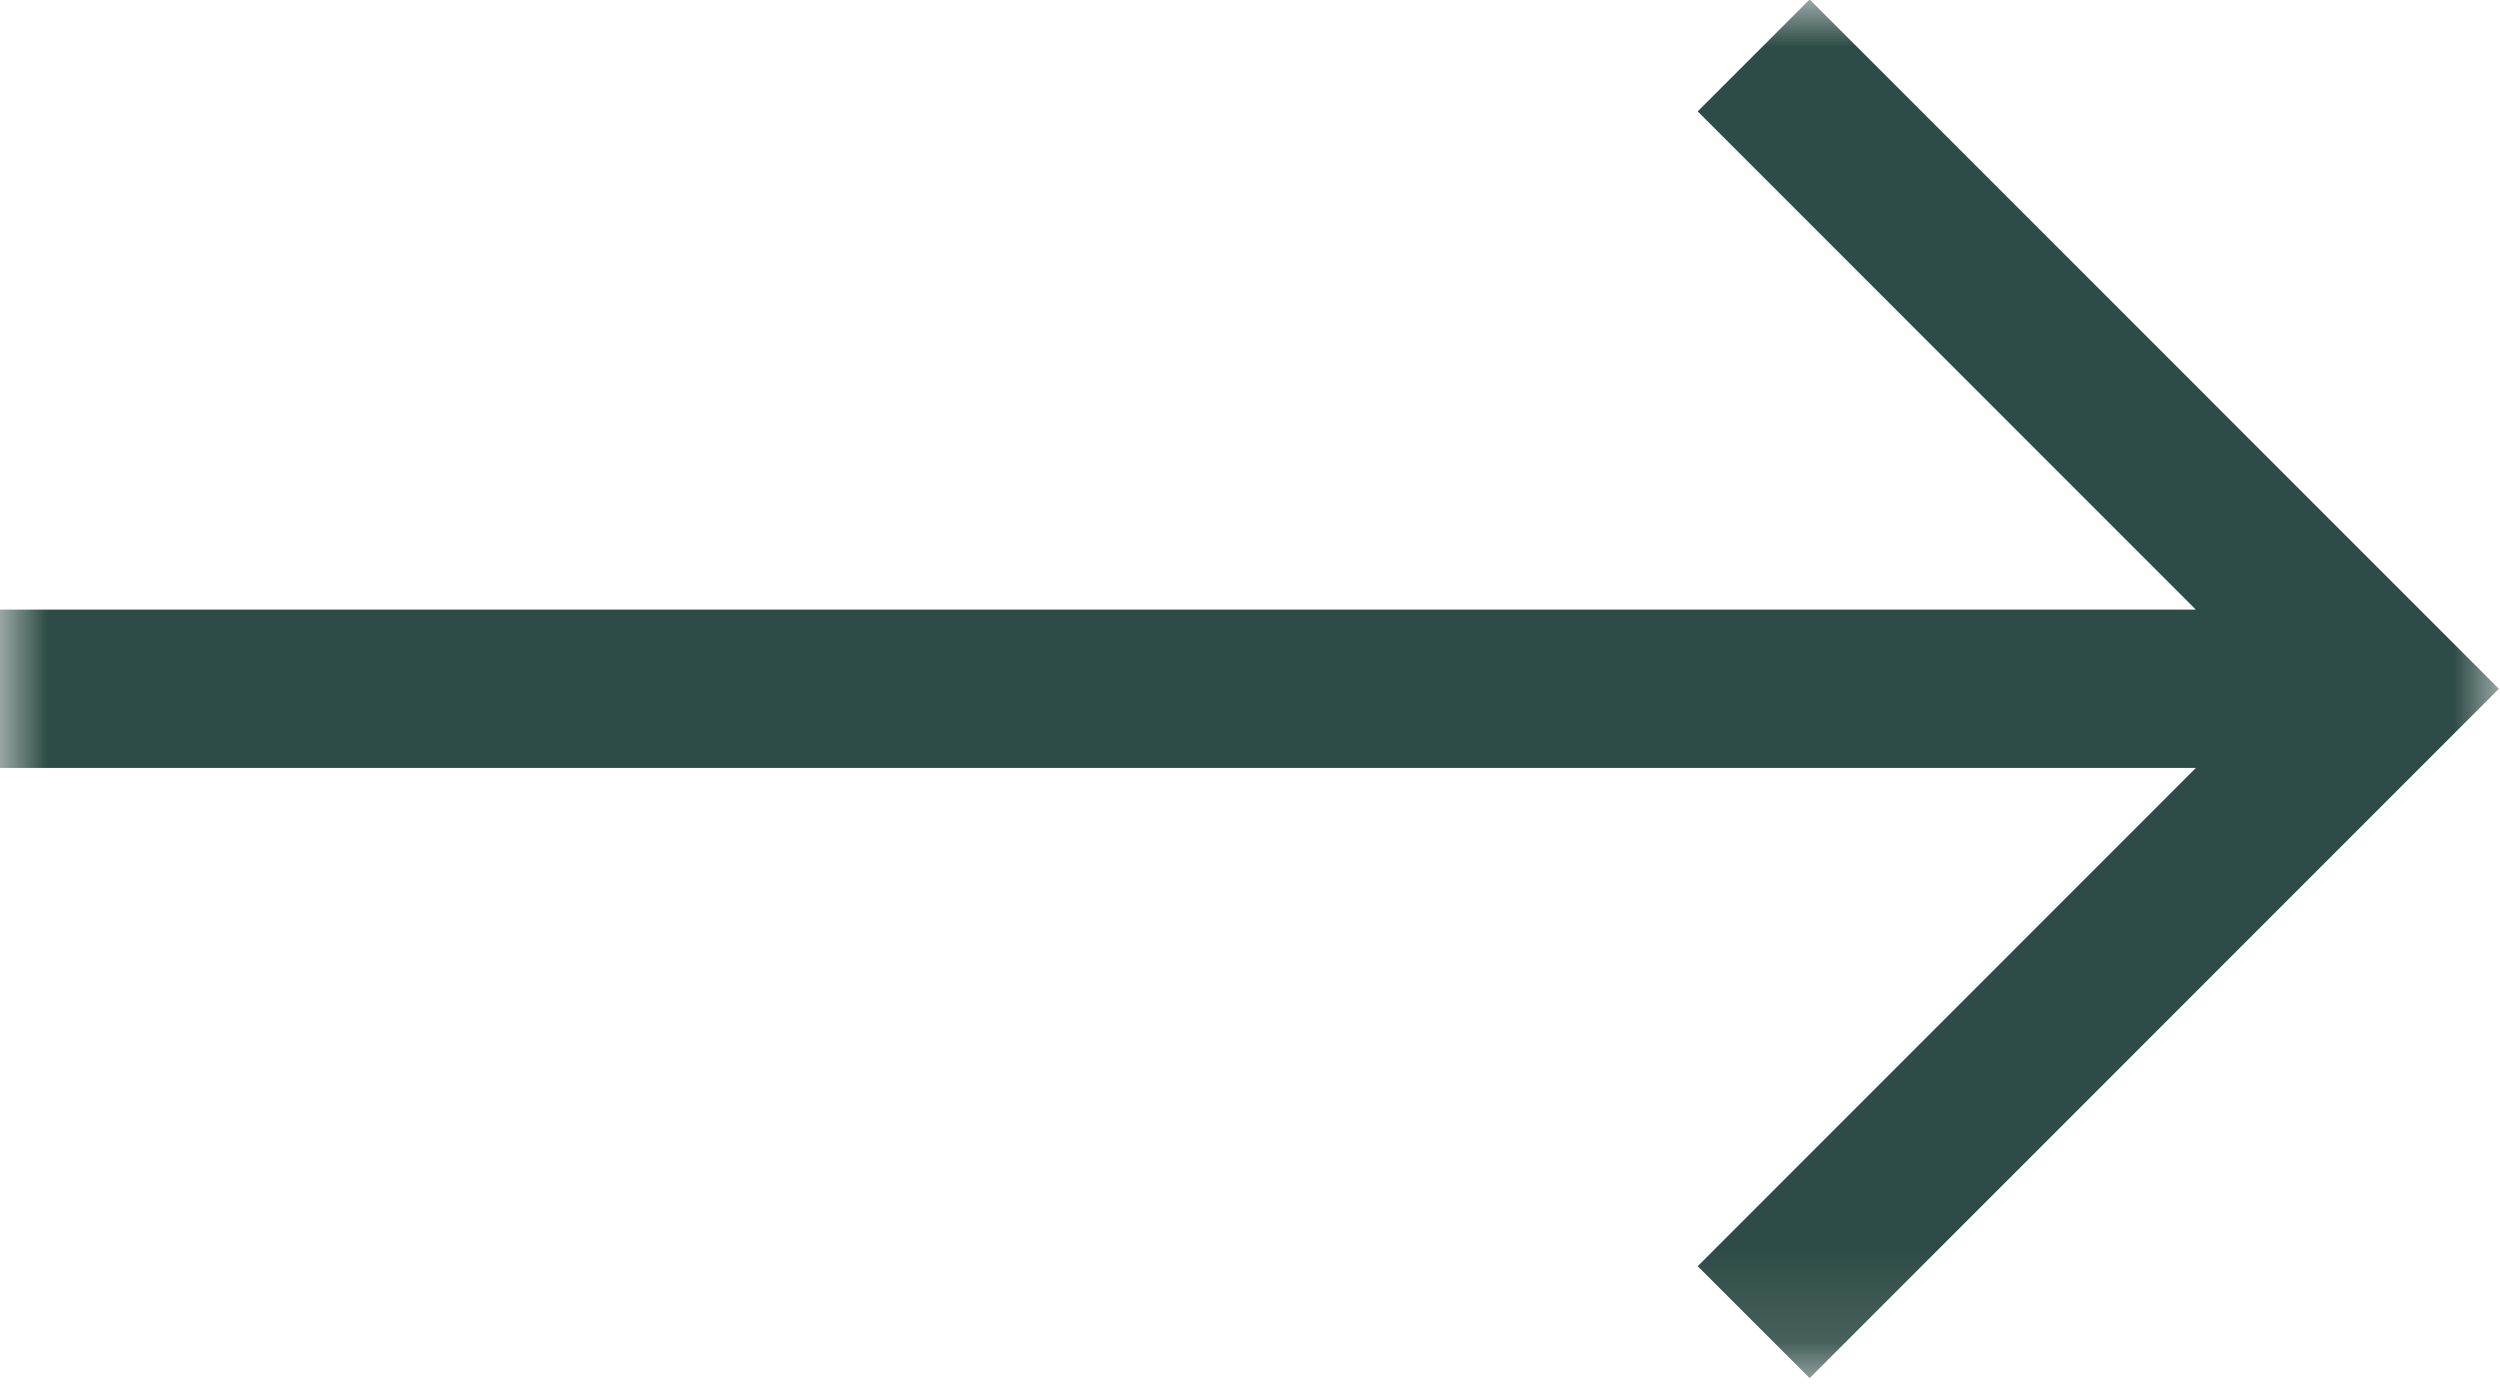 <svg width="27" height="15" viewBox="0 0 27 15" fill="none" xmlns="http://www.w3.org/2000/svg">
<mask id="mask0_237_1659" style="mask-type:luminance" maskUnits="userSpaceOnUse" x="0" y="0" width="27" height="15">
<path d="M0 0H27V14.877H0V0Z" fill="white"/>
</mask>
<g mask="url(#mask0_237_1659)">
<path d="M-13.549 8.294H23.715L18.335 13.675L19.544 14.884L26.988 7.439L19.544 -0.006L18.335 1.203L23.715 6.584H-13.549V8.294Z" fill="#2E4C47"/>
</g>
</svg>
